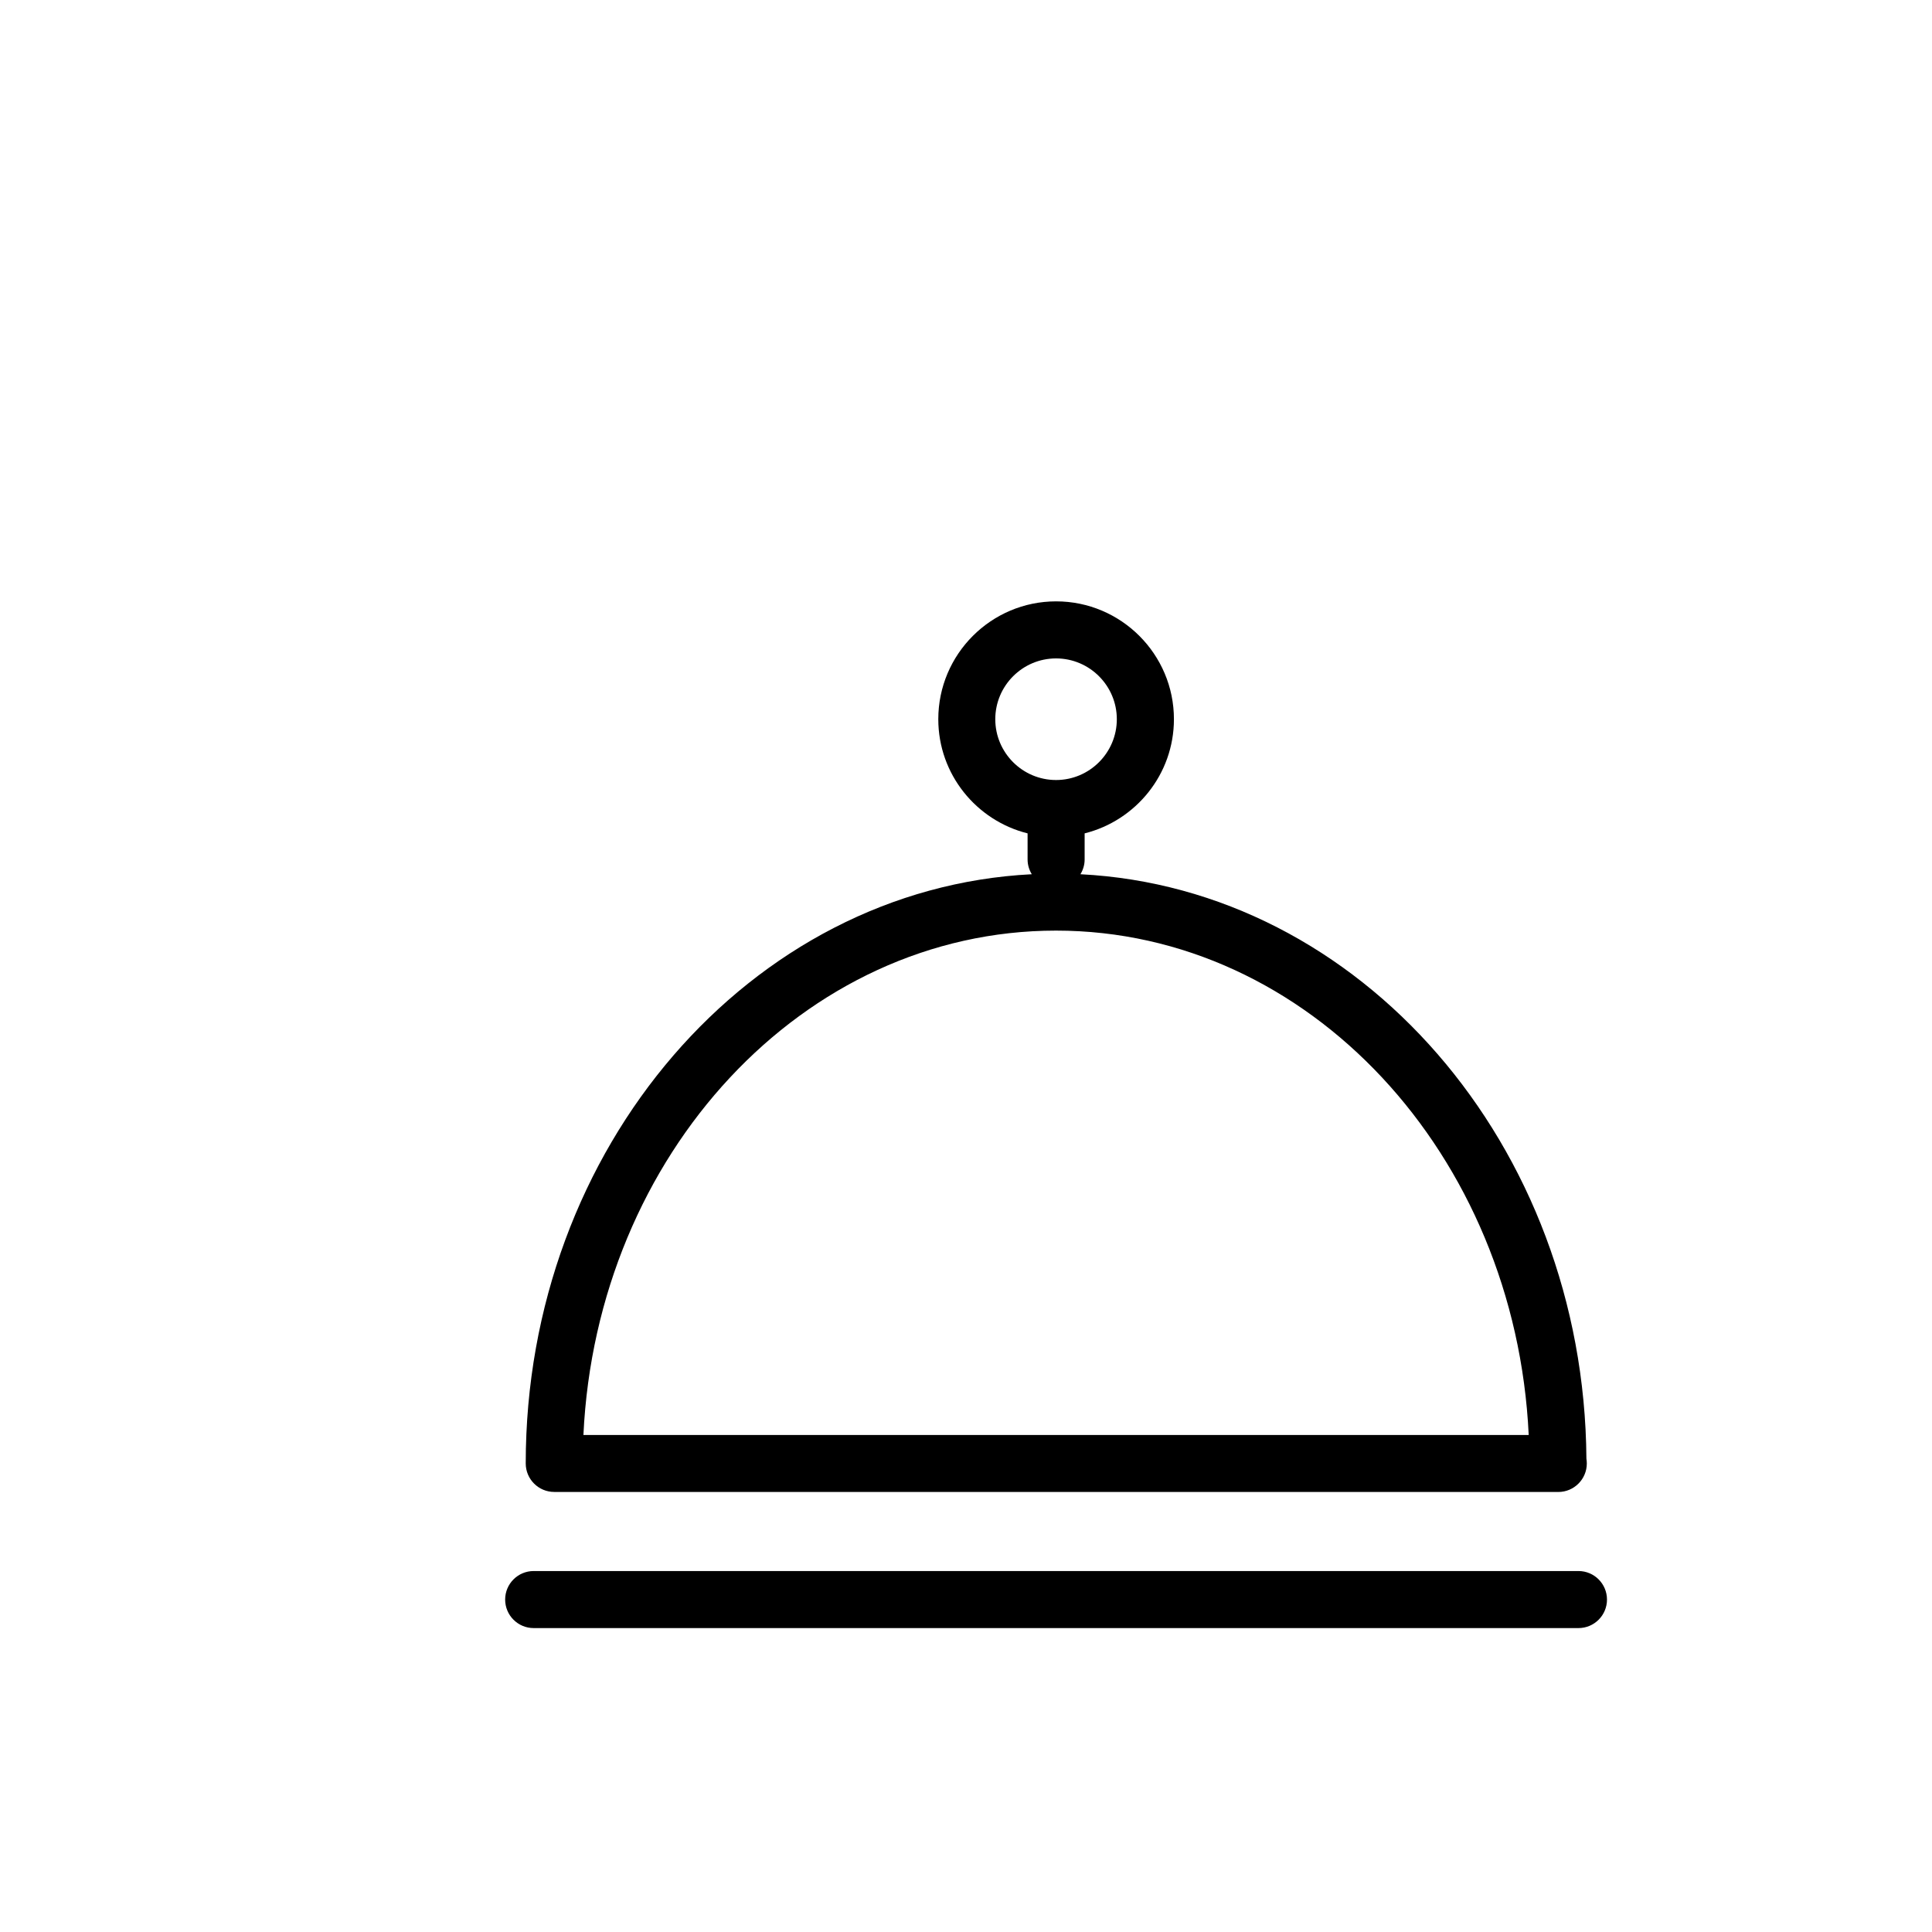 <?xml version="1.0" encoding="UTF-8"?>
<!-- Uploaded to: SVG Repo, www.svgrepo.com, Generator: SVG Repo Mixer Tools -->
<svg fill="#000000" width="800px" height="800px" version="1.1" viewBox="144 144 512 512" xmlns="http://www.w3.org/2000/svg">
 <g>
  <path d="m290.88 539.39h265.98c0.031-0.004 0.059-0.012 0.102 0 4.172 0 7.559-3.387 7.559-7.559 0-0.434-0.039-0.855-0.105-1.27-0.59-83.215-59.949-151.13-134.09-154.88 0.691-1.145 1.113-2.465 1.113-3.894v-6.934c13.566-3.391 23.664-15.652 23.664-30.258 0-17.215-14-31.227-31.223-31.227-17.219 0-31.223 14.008-31.223 31.227 0 14.605 10.098 26.867 23.664 30.258v6.934c0 1.43 0.422 2.75 1.113 3.894-74.52 3.758-134.11 72.348-134.11 156.14 0 4.172 3.383 7.559 7.555 7.559zm116.88-204.79c0-8.883 7.227-16.113 16.105-16.113 8.883 0 16.105 7.231 16.105 16.113 0 8.883-7.227 16.113-16.105 16.113s-16.105-7.231-16.105-16.113zm16.102 56.02c66.914 0 121.75 59.285 125.26 133.66h-250.51c3.5-74.371 58.34-133.66 125.25-133.66z"/>
  <path d="m562.31 560.34h-276.88c-4.176 0-7.559 3.387-7.559 7.559s3.379 7.559 7.559 7.559h276.88c4.176 0 7.559-3.387 7.559-7.559-0.004-4.172-3.383-7.559-7.559-7.559z"/>
 </g>
</svg>